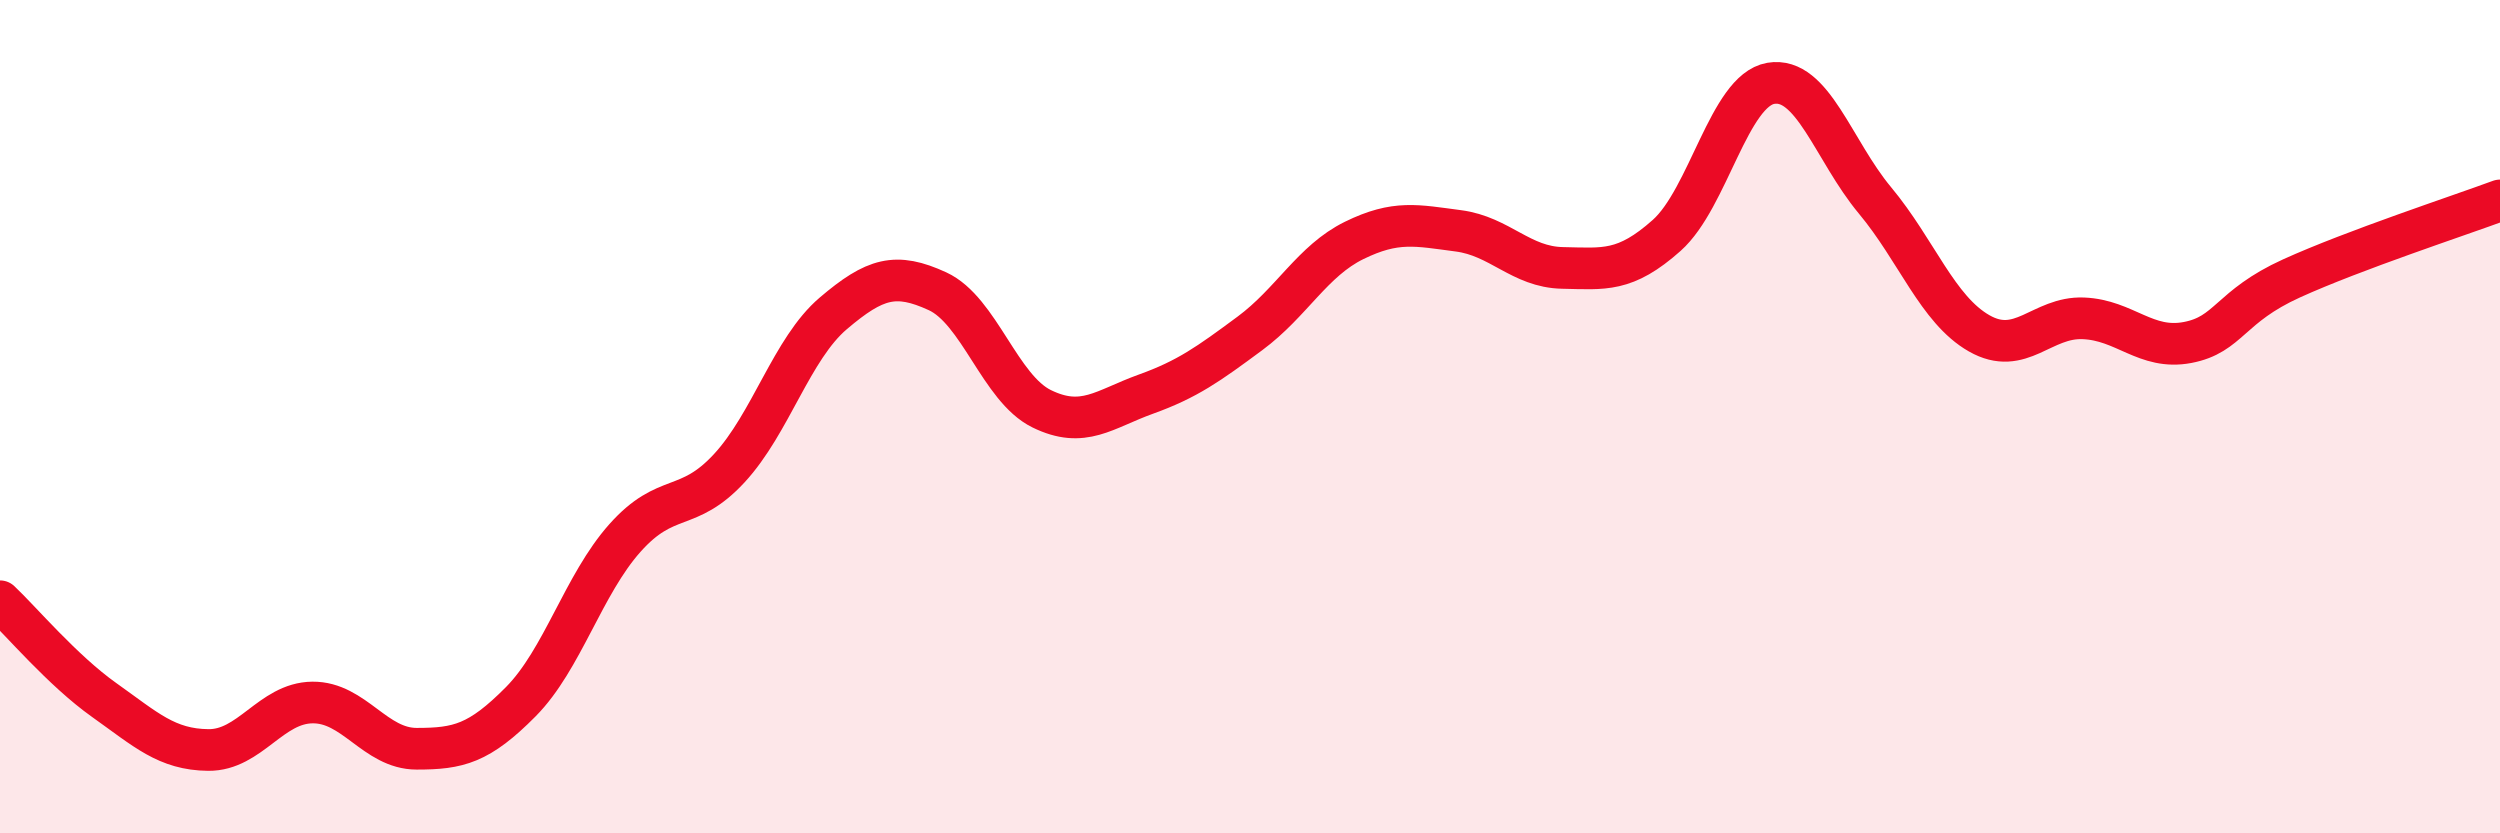 
    <svg width="60" height="20" viewBox="0 0 60 20" xmlns="http://www.w3.org/2000/svg">
      <path
        d="M 0,14.43 C 0.5,14.9 1.5,16.09 2.5,16.8 C 3.5,17.51 4,17.99 5,18 C 6,18.01 6.5,16.87 7.5,16.86 C 8.5,16.85 9,17.97 10,17.97 C 11,17.97 11.5,17.85 12.5,16.84 C 13.5,15.83 14,14.03 15,12.91 C 16,11.79 16.5,12.32 17.5,11.24 C 18.5,10.16 19,8.37 20,7.52 C 21,6.67 21.5,6.53 22.5,6.99 C 23.5,7.45 24,9.32 25,9.81 C 26,10.3 26.5,9.82 27.5,9.46 C 28.5,9.1 29,8.74 30,8 C 31,7.26 31.5,6.26 32.5,5.77 C 33.5,5.28 34,5.41 35,5.54 C 36,5.67 36.5,6.41 37.5,6.43 C 38.5,6.45 39,6.54 40,5.65 C 41,4.76 41.5,2.17 42.5,2 C 43.5,1.83 44,3.61 45,4.81 C 46,6.01 46.5,7.43 47.5,8 C 48.5,8.57 49,7.6 50,7.64 C 51,7.68 51.5,8.41 52.5,8.22 C 53.5,8.03 53.5,7.36 55,6.68 C 56.5,6 59,5.18 60,4.81L60 20L0 20Z"
        fill="#EB0A25"
        opacity="0.1"
        stroke-linecap="round"
        stroke-linejoin="round"
      />
      <path
        d="M 0,14.43 C 0.5,14.9 1.5,16.09 2.5,16.8 C 3.5,17.51 4,17.99 5,18 C 6,18.01 6.5,16.87 7.5,16.86 C 8.5,16.85 9,17.97 10,17.97 C 11,17.97 11.5,17.85 12.5,16.84 C 13.5,15.83 14,14.03 15,12.91 C 16,11.79 16.5,12.32 17.5,11.24 C 18.5,10.16 19,8.37 20,7.52 C 21,6.67 21.5,6.53 22.5,6.99 C 23.5,7.45 24,9.32 25,9.81 C 26,10.3 26.5,9.82 27.5,9.46 C 28.5,9.1 29,8.74 30,8 C 31,7.26 31.5,6.26 32.5,5.77 C 33.5,5.28 34,5.41 35,5.54 C 36,5.67 36.5,6.41 37.5,6.43 C 38.5,6.45 39,6.54 40,5.65 C 41,4.76 41.5,2.17 42.5,2 C 43.5,1.83 44,3.61 45,4.81 C 46,6.01 46.5,7.43 47.5,8 C 48.5,8.57 49,7.6 50,7.64 C 51,7.68 51.5,8.41 52.5,8.22 C 53.5,8.03 53.5,7.36 55,6.68 C 56.5,6 59,5.18 60,4.81"
        stroke="#EB0A25"
        stroke-width="1"
        fill="none"
        stroke-linecap="round"
        stroke-linejoin="round"
      />
    </svg>
  